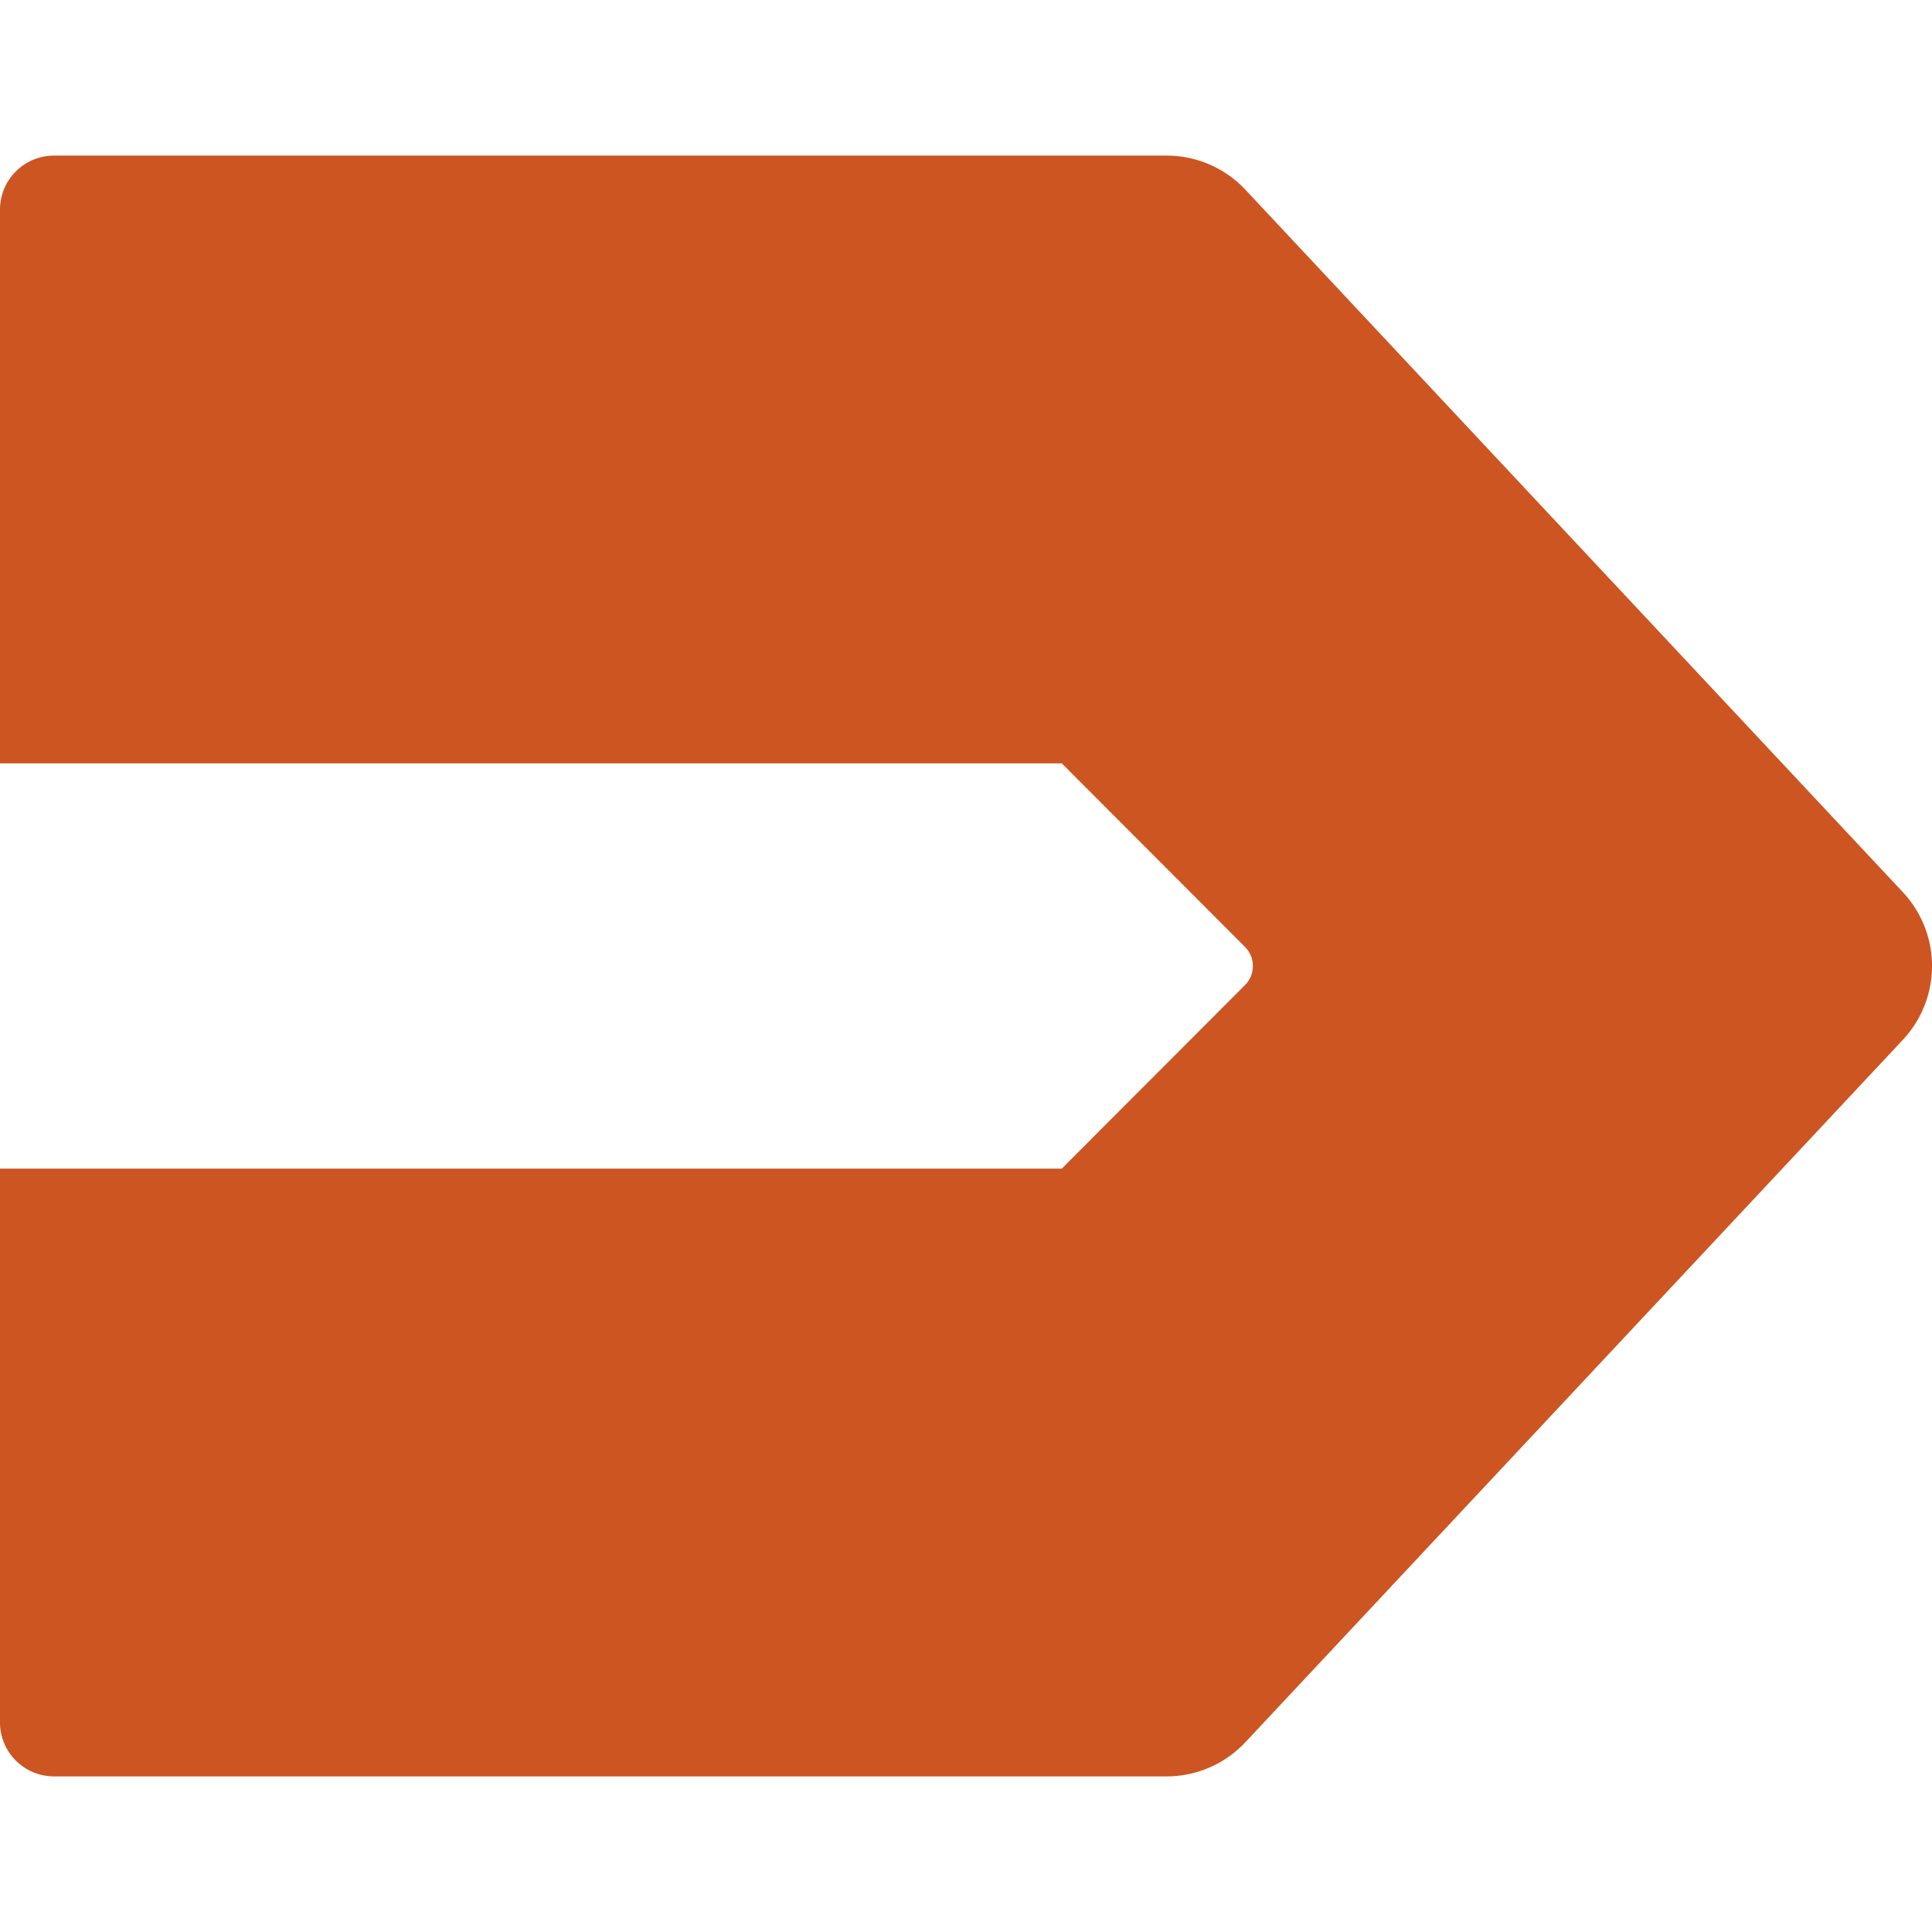<svg role="img" width="32px" height="32px" viewBox="0 0 24 24" xmlns="http://www.w3.org/2000/svg"><title>V2EX</title><path fill="#c52a9" d="M.671 1.933h13.821a1.342 1.342 0 0 1 .98.425l8.166 8.725a1.342 1.342 0 0 1 0 1.834l-8.166 8.724a1.342 1.342 0 0 1-.98.426H.673A.671.671 0 0 1 0 21.395v-6.878h13.19l2.276-2.28a.336.336 0 0 0 0-.474l-2.276-2.28H0V2.604a.671.671 0 0 1 .671-.671Z"/></svg>